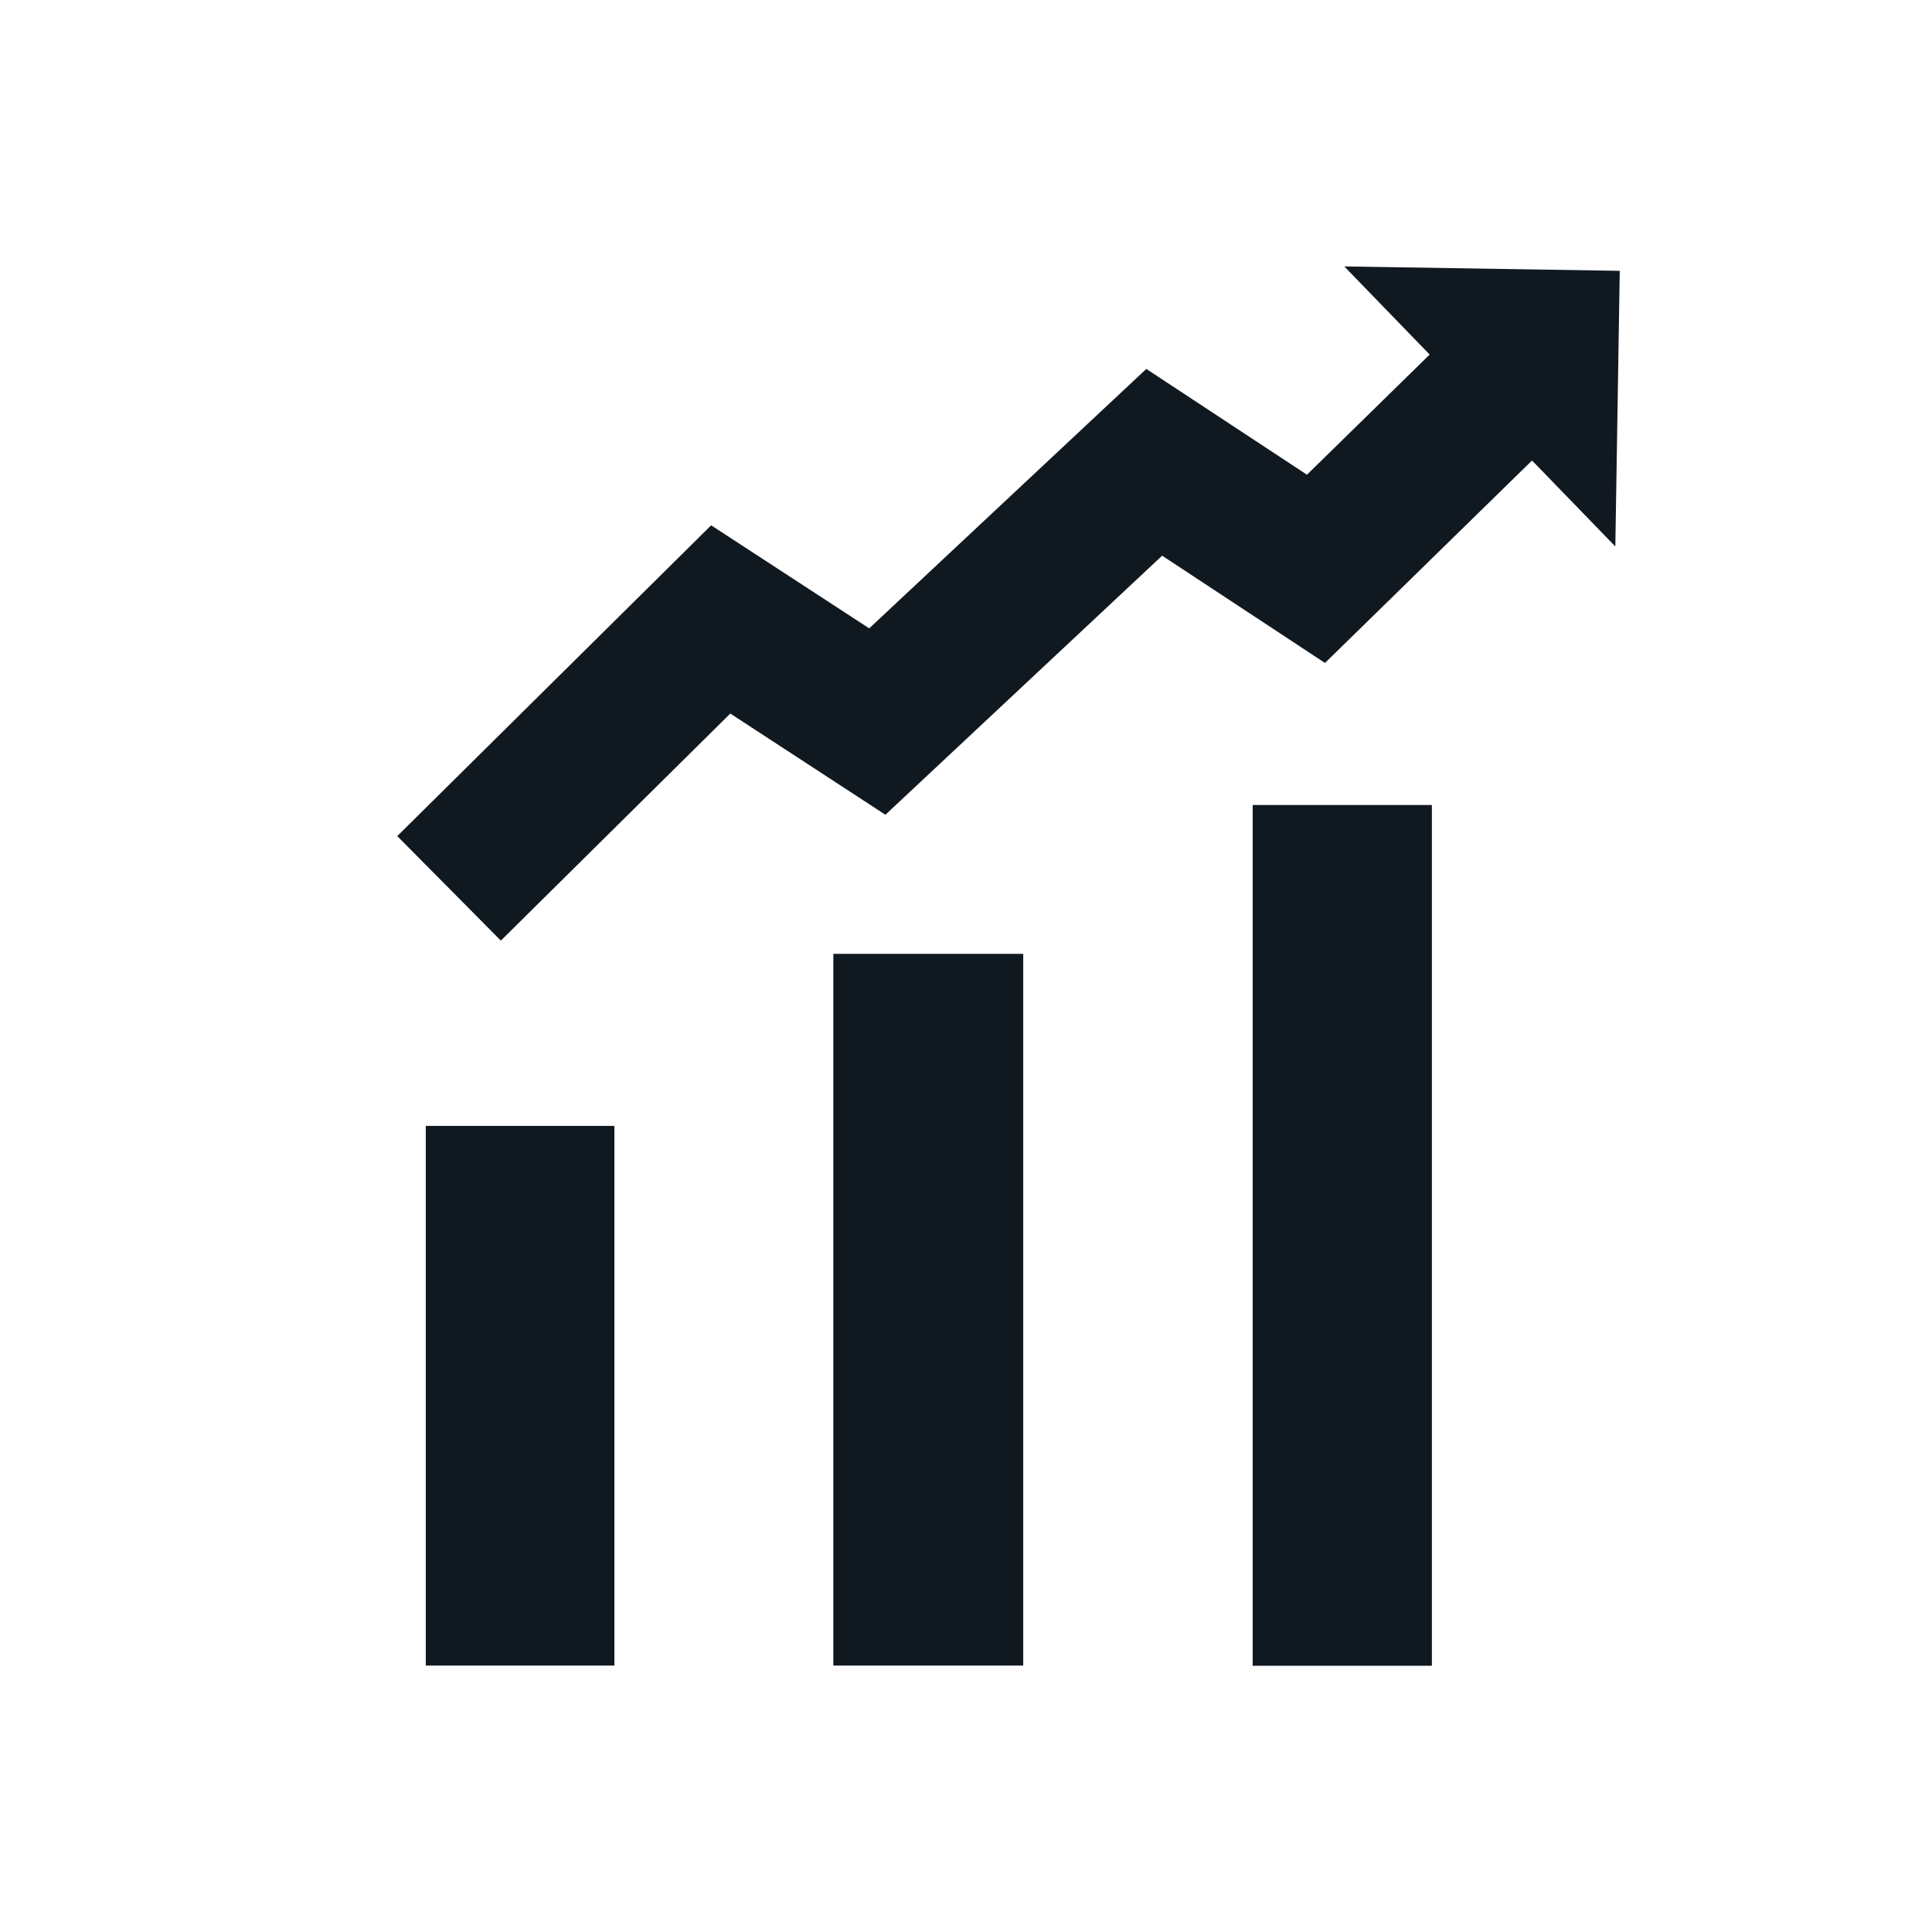 <?xml version="1.0" encoding="UTF-8"?>
<svg id="Layer_1" data-name="Layer 1" xmlns="http://www.w3.org/2000/svg" viewBox="0 0 105 105">
  <defs>
    <style>
      .cls-1 {
        fill: #101820;
      }
    </style>
  </defs>
  <polygon class="cls-1" points="73.06 14.48 77.39 18.95 77.7 19.27 71.03 25.8 62.3 20.05 47.24 34.15 38.65 28.55 21.59 45.44 27.22 51.12 39.69 38.78 48.12 44.28 63.16 30.2 72.01 36.03 83.26 25.03 83.45 25.22 87.79 29.7 88.03 14.72 73.06 14.48"/>
  <rect class="cls-1" x="45.29" y="51.84" width="10.32" height="38.68"/>
  <rect class="cls-1" x="23.14" y="61.19" width="10.25" height="29.33"/>
  <rect class="cls-1" x="68.08" y="43.75" width="9.74" height="46.78"/>
</svg>